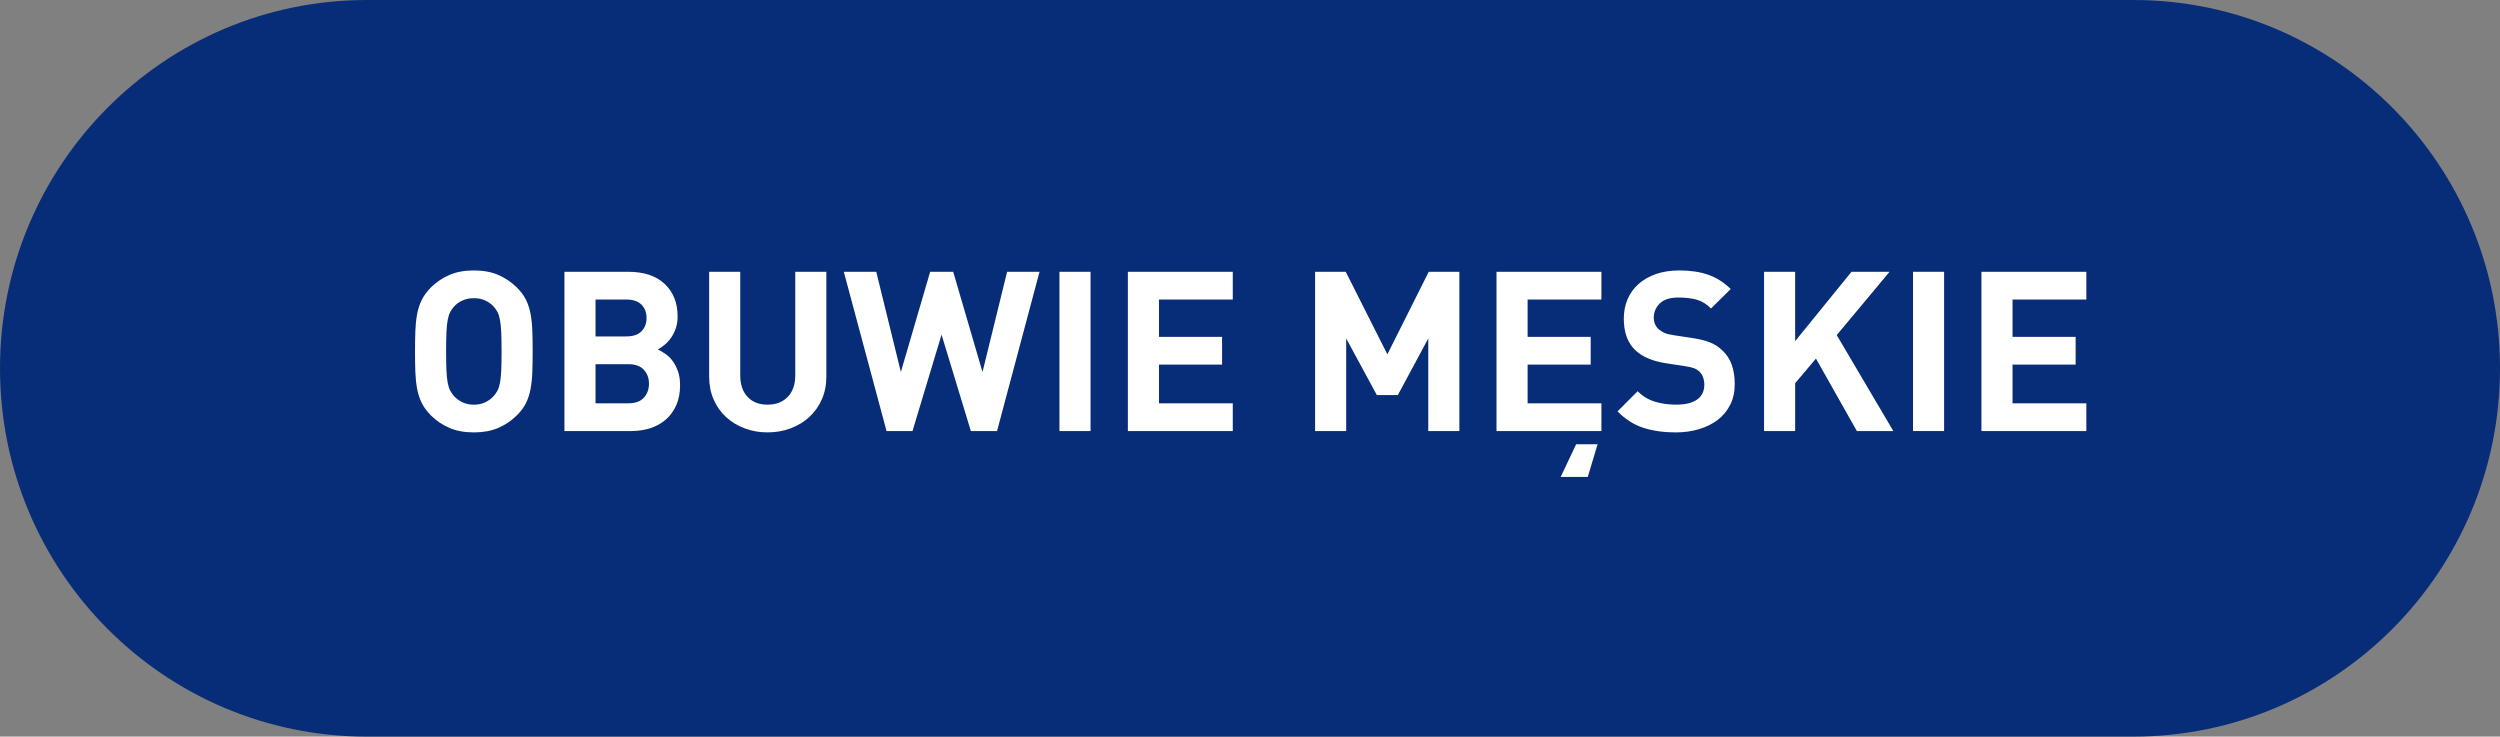 <?xml version="1.0" encoding="utf-8"?>
<!-- Generator: Adobe Illustrator 16.0.0, SVG Export Plug-In . SVG Version: 6.00 Build 0)  -->
<!DOCTYPE svg PUBLIC "-//W3C//DTD SVG 1.1//EN" "http://www.w3.org/Graphics/SVG/1.1/DTD/svg11.dtd">
<svg version="1.1" id="Layer_1" xmlns:x="http://ns.adobe.com/Extensibility/1.0/" xmlns:i="http://ns.adobe.com/AdobeIllustrator/10.0/" xmlns:graph="http://ns.adobe.com/Graphs/1.0/"
	 xmlns="http://www.w3.org/2000/svg" xmlns:xlink="http://www.w3.org/1999/xlink" x="0px" y="0px" width="190px" height="55.982px"
	 viewBox="0 0 190 55.982" enable-background="new 0 0 190 55.982" xml:space="preserve">
<rect x="0" y="0" width="190" height="55.982" fill="#808080" stroke="none"/>
<path fill-rule="evenodd" clip-rule="evenodd" fill="#072D78" d="M27.871,0H162.13C177.522,0,190,12.533,190,27.991
	c0,15.459-12.478,27.991-27.87,27.991H27.871C12.479,55.982,0,43.45,0,27.991C0,12.533,12.479,0,27.871,0z"/>
<g>
	<path fill="#FFFFFF" d="M36.012,20.554c0.703,0,1.314,0.11,1.836,0.332s0.992,0.536,1.41,0.943
		c0.307,0.295,0.541,0.606,0.707,0.935c0.164,0.329,0.283,0.688,0.355,1.08c0.074,0.391,0.119,0.822,0.137,1.292
		s0.025,0.995,0.025,1.573c0,0.578-0.008,1.102-0.025,1.572s-0.062,0.901-0.137,1.292c-0.072,0.391-0.191,0.751-0.355,1.08
		c-0.166,0.329-0.4,0.64-0.707,0.935c-0.418,0.408-0.889,0.722-1.41,0.943s-1.133,0.332-1.836,0.332s-1.314-0.11-1.836-0.332
		s-0.992-0.536-1.412-0.943c-0.305-0.306-0.541-0.624-0.705-0.952s-0.283-0.688-0.357-1.08c-0.072-0.391-0.117-0.818-0.135-1.283
		s-0.025-0.986-0.025-1.564c0-0.578,0.008-1.1,0.025-1.564c0.018-0.464,0.062-0.892,0.135-1.283c0.074-0.391,0.193-0.751,0.357-1.08
		s0.4-0.646,0.705-0.952c0.42-0.408,0.891-0.722,1.412-0.943S35.309,20.554,36.012,20.554z M36.012,22.662
		c-0.328,0-0.621,0.06-0.875,0.179c-0.256,0.119-0.469,0.275-0.639,0.467c-0.113,0.125-0.209,0.264-0.289,0.417
		c-0.078,0.153-0.141,0.354-0.186,0.604c-0.047,0.25-0.078,0.564-0.094,0.944c-0.018,0.379-0.025,0.858-0.025,1.437
		c0,0.578,0.008,1.057,0.025,1.436c0.016,0.38,0.047,0.691,0.094,0.935c0.045,0.244,0.107,0.442,0.186,0.595
		c0.08,0.153,0.176,0.292,0.289,0.417c0.17,0.193,0.383,0.352,0.639,0.476c0.254,0.125,0.547,0.187,0.875,0.187
		s0.621-0.062,0.875-0.187c0.256-0.125,0.469-0.283,0.639-0.476c0.113-0.125,0.209-0.264,0.289-0.417
		c0.078-0.153,0.141-0.351,0.186-0.595c0.045-0.244,0.076-0.555,0.094-0.935c0.018-0.379,0.025-0.858,0.025-1.436
		c0-0.578-0.008-1.057-0.025-1.437c-0.018-0.38-0.049-0.694-0.094-0.944c-0.045-0.249-0.107-0.45-0.186-0.604
		c-0.08-0.153-0.176-0.292-0.289-0.417c-0.17-0.192-0.383-0.348-0.639-0.467C36.633,22.721,36.34,22.662,36.012,22.662z"/>
	<path fill="#FFFFFF" d="M47.742,20.656c1.201,0,2.127,0.309,2.779,0.926c0.652,0.618,0.977,1.442,0.977,2.474
		c0,0.34-0.047,0.646-0.145,0.918c-0.096,0.272-0.221,0.513-0.373,0.723c-0.152,0.21-0.318,0.385-0.492,0.527
		c-0.178,0.142-0.338,0.252-0.486,0.332c0.182,0.091,0.375,0.207,0.578,0.349c0.205,0.142,0.387,0.32,0.545,0.536
		s0.291,0.473,0.398,0.773c0.109,0.3,0.162,0.654,0.162,1.062c0,0.567-0.094,1.065-0.279,1.496
		c-0.188,0.431-0.445,0.793-0.773,1.088c-0.33,0.295-0.721,0.519-1.174,0.671s-0.951,0.229-1.496,0.229h-5.066V20.656H47.742z
		 M45.26,22.764v2.805h2.328c0.512,0,0.896-0.127,1.156-0.383c0.262-0.255,0.393-0.598,0.393-1.028c0-0.419-0.131-0.756-0.393-1.011
		c-0.26-0.255-0.645-0.383-1.156-0.383H45.26z M45.26,27.677v2.975h2.482c0.533,0,0.93-0.142,1.189-0.425
		c0.262-0.283,0.391-0.64,0.391-1.071c0-0.419-0.129-0.771-0.391-1.054c-0.26-0.283-0.656-0.425-1.189-0.425H45.26z"/>
	<path fill="#FFFFFF" d="M62.803,28.612c0,0.646-0.115,1.23-0.348,1.751c-0.232,0.521-0.551,0.966-0.953,1.334
		c-0.402,0.369-0.875,0.654-1.418,0.858c-0.545,0.204-1.129,0.306-1.752,0.306s-1.203-0.102-1.742-0.306s-1.01-0.49-1.41-0.858
		c-0.402-0.368-0.717-0.813-0.943-1.334c-0.229-0.521-0.342-1.105-0.342-1.751v-7.956h2.363v7.871c0,0.691,0.186,1.235,0.553,1.632
		c0.369,0.397,0.875,0.595,1.521,0.595s1.158-0.198,1.539-0.595c0.379-0.396,0.568-0.94,0.568-1.632v-7.871h2.363V28.612z"/>
	<path fill="#FFFFFF" d="M75.775,32.76h-1.99l-2.227-7.327L69.35,32.76h-1.973l-3.248-12.104h2.467l1.869,7.616l2.227-7.616h1.752
		l2.227,7.616l1.869-7.616h2.465L75.775,32.76z"/>
	<path fill="#FFFFFF" d="M82.881,32.76h-2.363V20.656h2.363V32.76z"/>
	<path fill="#FFFFFF" d="M93.691,22.764h-5.609v2.839h4.795v2.108h-4.795v2.941h5.609v2.108h-7.973V20.656h7.973V22.764z"/>
	<path fill="#FFFFFF" d="M110.912,32.76h-2.363v-7.038l-2.311,4.301h-1.6l-2.328-4.301v7.038h-2.363V20.656h2.33l3.162,6.273
		l3.145-6.273h2.328V32.76z"/>
	<path fill="#FFFFFF" d="M121.707,22.764h-5.609v2.839h4.795v2.108h-4.795v2.941h5.609v2.108h-7.973V20.656h7.973V22.764z
		 M120.67,36.245h-2.057l1.174-2.482h1.631L120.67,36.245z"/>
	<path fill="#FFFFFF" d="M127.623,20.554c0.84,0,1.57,0.108,2.193,0.323s1.195,0.578,1.717,1.088l-1.496,1.479
		c-0.328-0.329-0.686-0.55-1.07-0.663s-0.855-0.17-1.41-0.17c-0.635,0-1.105,0.15-1.412,0.45c-0.305,0.301-0.459,0.661-0.459,1.08
		c0,0.352,0.119,0.641,0.357,0.867c0.125,0.113,0.275,0.21,0.451,0.289s0.393,0.136,0.654,0.17l1.445,0.221
		c0.555,0.079,1.014,0.192,1.377,0.34c0.361,0.147,0.674,0.352,0.934,0.612c0.33,0.306,0.566,0.671,0.715,1.097
		c0.146,0.425,0.221,0.91,0.221,1.454c0,0.589-0.113,1.111-0.34,1.564s-0.541,0.836-0.943,1.147s-0.879,0.55-1.428,0.714
		c-0.551,0.164-1.143,0.247-1.777,0.247c-0.918,0-1.736-0.116-2.457-0.349c-0.719-0.232-1.373-0.648-1.963-1.25l1.529-1.53
		c0.387,0.385,0.828,0.652,1.326,0.799c0.5,0.147,1.025,0.221,1.582,0.221c0.713,0,1.252-0.13,1.615-0.391
		c0.361-0.261,0.543-0.635,0.543-1.122c0-0.419-0.125-0.753-0.373-1.003c-0.125-0.113-0.264-0.198-0.416-0.255
		c-0.154-0.057-0.377-0.108-0.672-0.153l-1.445-0.221c-1.031-0.159-1.814-0.493-2.346-1.003c-0.578-0.555-0.867-1.349-0.867-2.38
		c0-0.544,0.096-1.04,0.289-1.487c0.191-0.448,0.471-0.833,0.832-1.156c0.363-0.323,0.805-0.575,1.326-0.756
		C126.377,20.645,126.967,20.554,127.623,20.554z"/>
	<path fill="#FFFFFF" d="M139.592,25.467l4.301,7.293h-2.771l-3.109-5.508l-1.582,1.87v3.638h-2.363V20.656h2.363v5.27l4.283-5.27
		h2.891L139.592,25.467z"/>
	<path fill="#FFFFFF" d="M147.752,32.76h-2.363V20.656h2.363V32.76z"/>
	<path fill="#FFFFFF" d="M158.562,22.764h-5.609v2.839h4.795v2.108h-4.795v2.941h5.609v2.108h-7.973V20.656h7.973V22.764z"/>
</g>
</svg>
